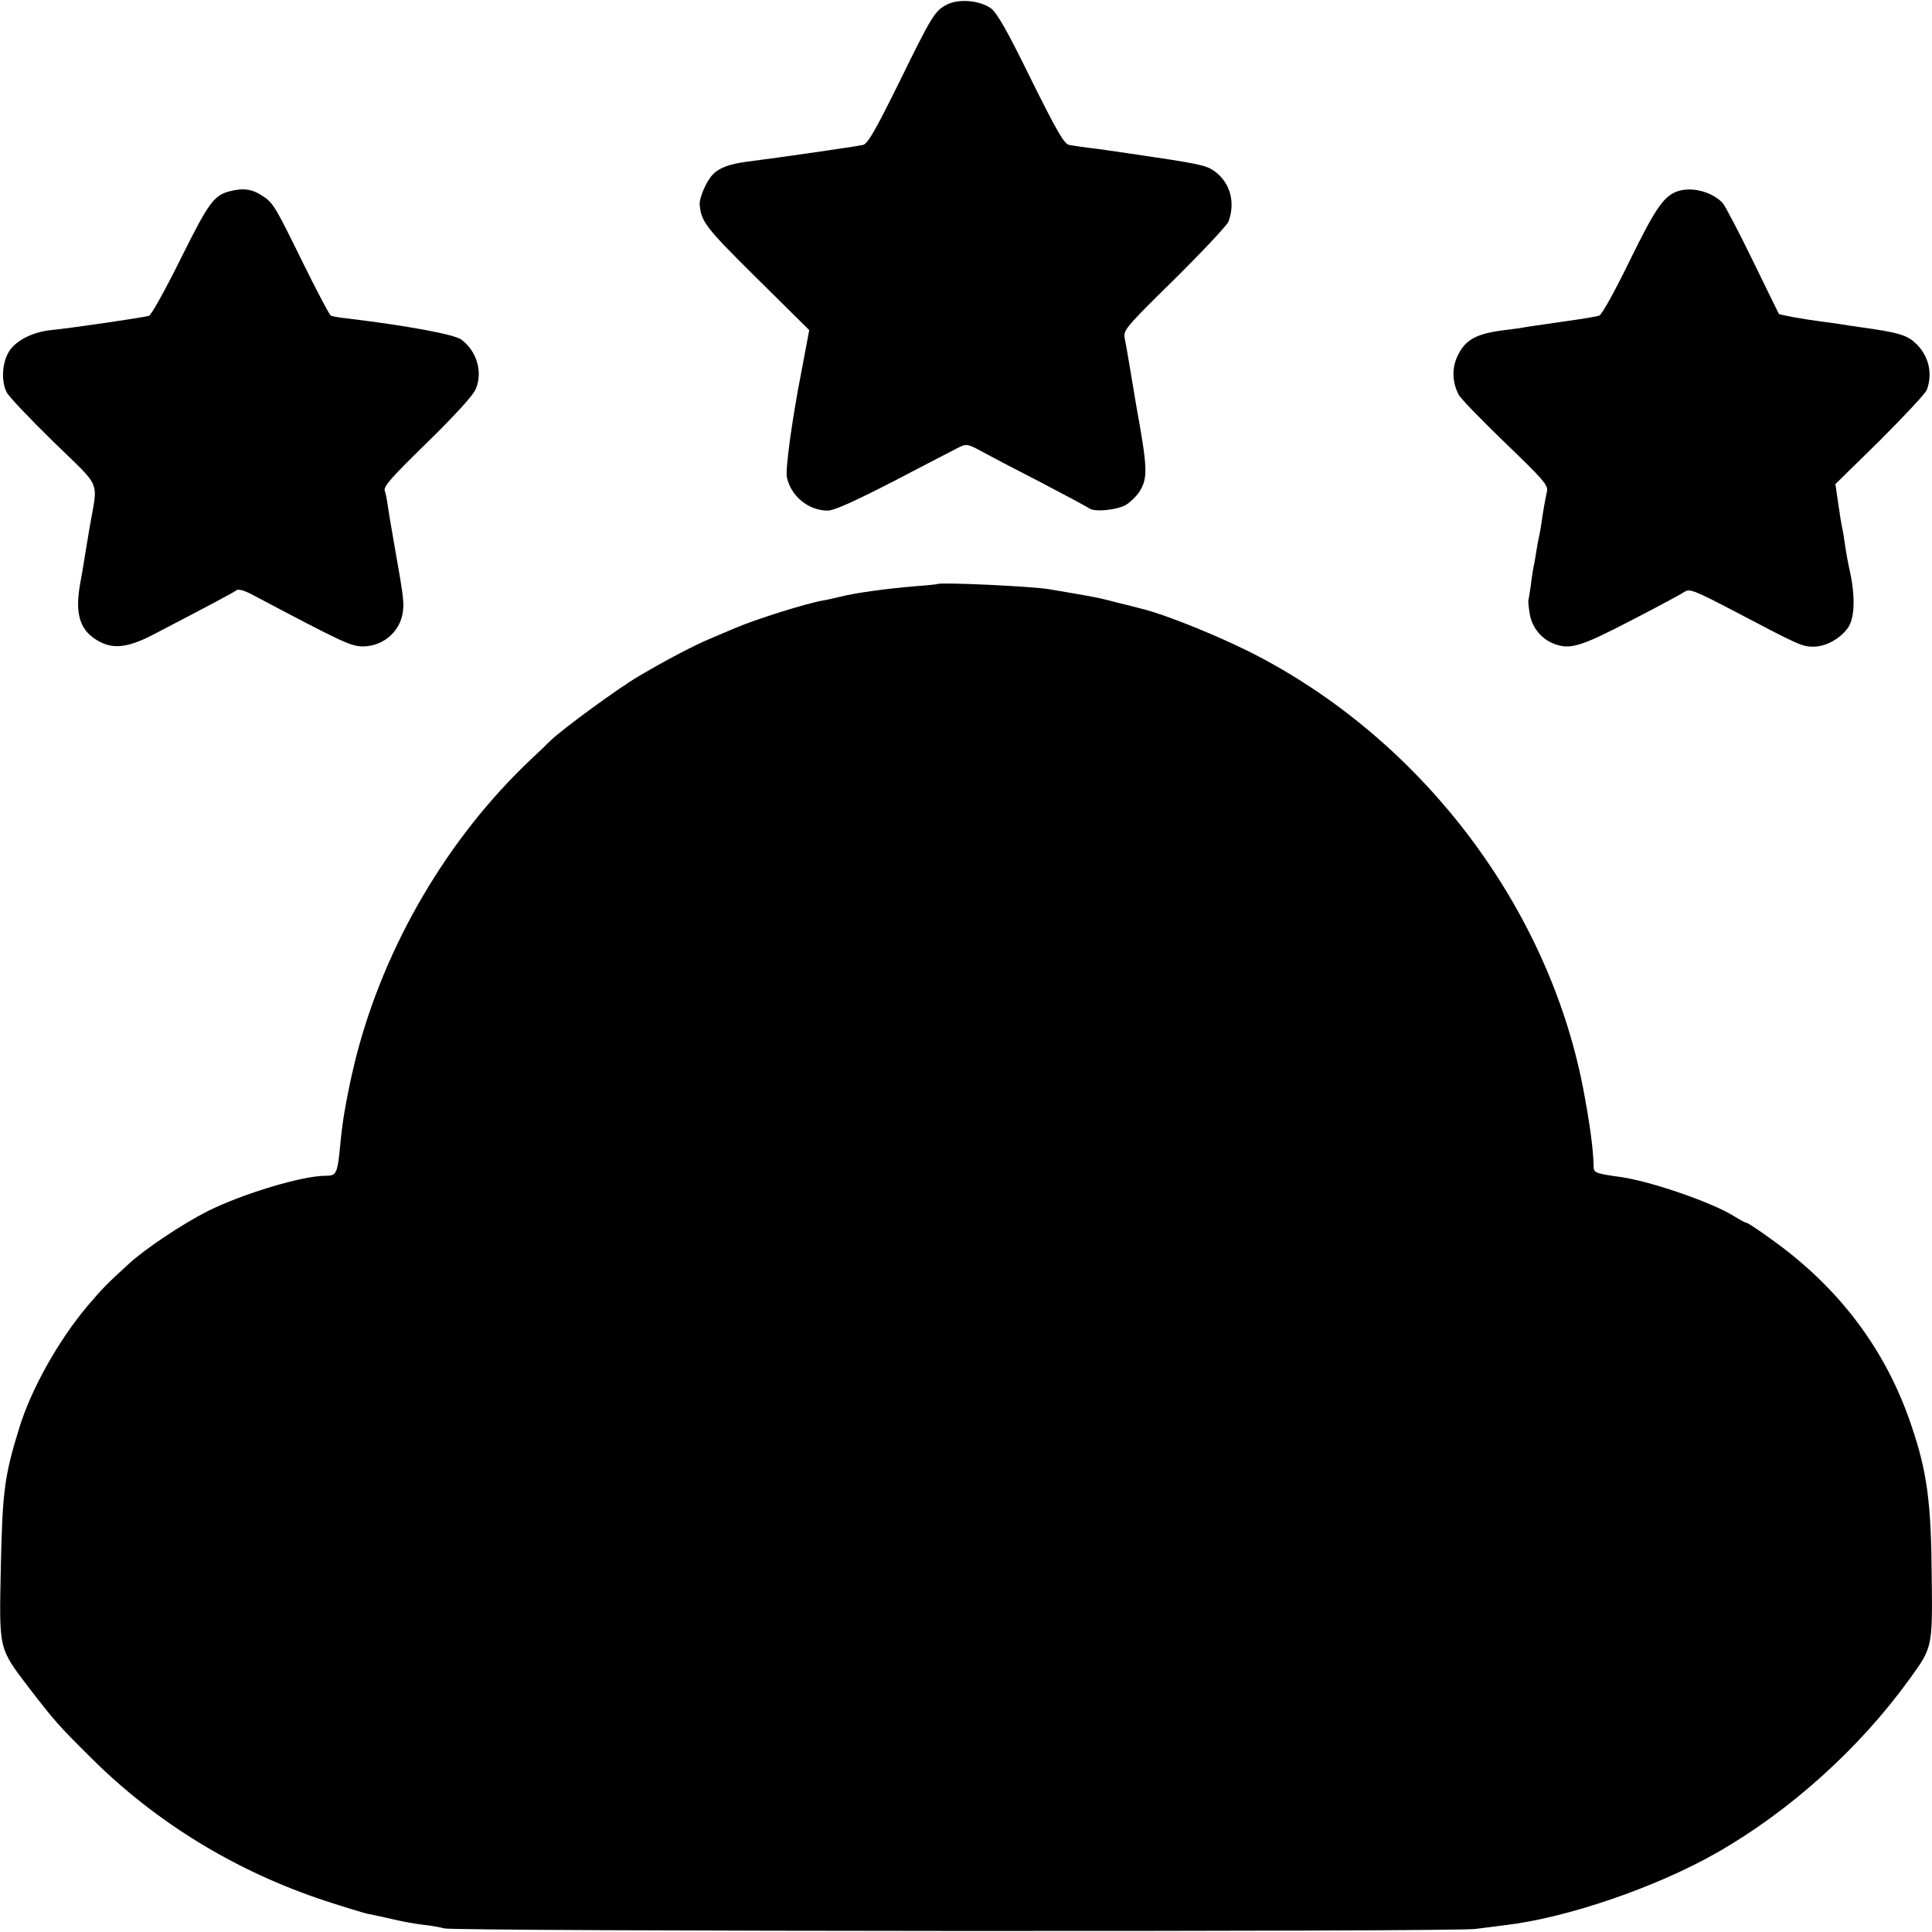 <?xml version="1.0" standalone="no"?>
<!DOCTYPE svg PUBLIC "-//W3C//DTD SVG 20010904//EN"
 "http://www.w3.org/TR/2001/REC-SVG-20010904/DTD/svg10.dtd">
<svg version="1.0" xmlns="http://www.w3.org/2000/svg"
 width="700pt" height="700pt" viewBox="0 0 700 700"
 preserveAspectRatio="xMidYMid meet">
<g transform="translate(0,700) scale(0.1,-0.1)"
fill="#000000" stroke="none">
<path d="M3432 6984 c-45 -23 -55 -39 -176 -286 -84 -170 -112 -219 -129 -223
-25 -6 -304 -46 -422 -61 -61 -8 -100 -22 -123 -47 -23 -24 -48 -83 -47 -107
5 -63 21 -84 207 -268 l190 -188 -12 -64 c-7 -36 -14 -76 -17 -90 -33 -168
-58 -351 -52 -379 14 -68 78 -121 148 -121 23 0 96 33 240 107 113 59 219 114
235 122 26 13 32 13 78 -12 27 -15 124 -66 216 -113 92 -48 172 -91 179 -96
18 -14 101 -6 133 13 16 10 36 30 46 44 34 52 33 84 -10 320 -3 17 -12 71 -20
120 -8 50 -18 104 -21 120 -6 28 4 40 180 213 102 101 190 195 196 209 26 70
6 142 -51 183 -31 22 -56 27 -315 65 -22 3 -53 8 -70 10 -16 3 -50 7 -75 10
-25 3 -55 8 -67 10 -18 4 -46 54 -138 239 -86 176 -123 240 -145 256 -41 29
-115 35 -158 14z"/>
<path d="M841 6309 c-65 -14 -82 -37 -186 -246 -55 -111 -107 -205 -115 -207
-17 -6 -276 -44 -355 -52 -70 -7 -134 -41 -156 -84 -22 -41 -24 -104 -5 -141
7 -15 84 -96 170 -180 178 -174 161 -133 130 -314 -8 -49 -17 -101 -19 -115
-2 -14 -9 -55 -16 -93 -18 -107 3 -167 74 -203 50 -26 103 -19 187 24 198 103
296 155 306 163 7 6 28 0 55 -14 342 -181 361 -189 407 -189 77 2 139 61 143
138 2 32 -3 65 -33 234 -11 63 -22 128 -24 144 -2 15 -6 37 -10 48 -5 16 26
50 155 176 101 99 166 170 175 193 26 62 3 138 -53 179 -28 19 -196 50 -411
76 -30 3 -58 8 -62 11 -4 2 -51 90 -103 196 -101 206 -106 213 -147 239 -33
22 -64 27 -107 17z"/>
<path d="M6085 6309 c-54 -15 -84 -57 -180 -253 -52 -107 -101 -196 -110 -199
-8 -4 -66 -13 -130 -22 -63 -9 -125 -18 -137 -20 -13 -3 -43 -7 -68 -10 -112
-13 -152 -35 -181 -99 -19 -44 -17 -91 6 -136 7 -14 83 -92 169 -175 136 -131
156 -153 151 -175 -9 -43 -14 -73 -20 -115 -3 -22 -8 -47 -10 -55 -2 -8 -6
-31 -9 -50 -3 -19 -7 -44 -10 -55 -2 -11 -7 -42 -10 -69 -4 -27 -8 -52 -9 -55
0 -3 2 -25 6 -48 8 -46 42 -88 86 -105 59 -23 96 -12 279 83 97 50 186 98 196
105 17 12 37 4 175 -68 241 -127 251 -131 291 -131 45 0 94 27 124 66 25 34
29 107 10 200 -8 34 -16 80 -19 102 -3 22 -8 54 -12 70 -3 17 -7 39 -8 50 -2
11 -6 38 -9 60 l-6 41 161 158 c88 88 165 170 170 183 22 58 8 121 -36 165
-34 34 -63 43 -208 63 -27 4 -57 8 -66 10 -10 2 -42 6 -72 10 -61 8 -152 24
-154 28 -1 1 -43 88 -94 192 -51 105 -100 198 -109 209 -36 39 -106 59 -157
45z"/>
<path d="M3397 4884 c-1 -1 -38 -5 -81 -8 -107 -9 -222 -25 -271 -38 -22 -5
-51 -12 -65 -14 -61 -11 -240 -67 -315 -99 -16 -7 -55 -23 -85 -36 -69 -29
-162 -78 -264 -138 -77 -45 -276 -191 -321 -234 -12 -12 -44 -43 -71 -68 -302
-285 -530 -674 -634 -1079 -10 -41 -21 -88 -24 -105 -3 -16 -8 -41 -11 -55
-10 -54 -15 -87 -21 -145 -11 -119 -14 -125 -54 -125 -85 0 -301 -65 -429
-129 -92 -47 -224 -135 -283 -189 -83 -76 -95 -88 -152 -155 -105 -125 -203
-300 -246 -440 -54 -174 -61 -230 -67 -503 -6 -305 -9 -293 101 -438 94 -122
107 -137 227 -256 235 -234 524 -410 844 -516 73 -24 143 -45 156 -48 13 -2
53 -11 89 -19 36 -9 88 -18 115 -21 28 -3 61 -9 75 -13 38 -11 3653 -13 3735
-2 39 5 88 11 110 14 222 26 546 137 765 262 265 151 518 379 699 630 83 115
83 113 80 374 -2 266 -17 377 -73 542 -91 273 -260 499 -504 674 -48 35 -90
63 -95 63 -4 0 -24 11 -45 24 -78 49 -298 125 -407 141 -94 13 -101 16 -101
38 -1 65 -15 164 -39 289 -127 648 -572 1241 -1170 1557 -128 68 -339 154
-431 176 -10 3 -46 12 -79 20 -66 17 -72 19 -165 35 -36 6 -75 13 -88 15 -62
11 -396 26 -405 19z"/>
</g>
</svg>
